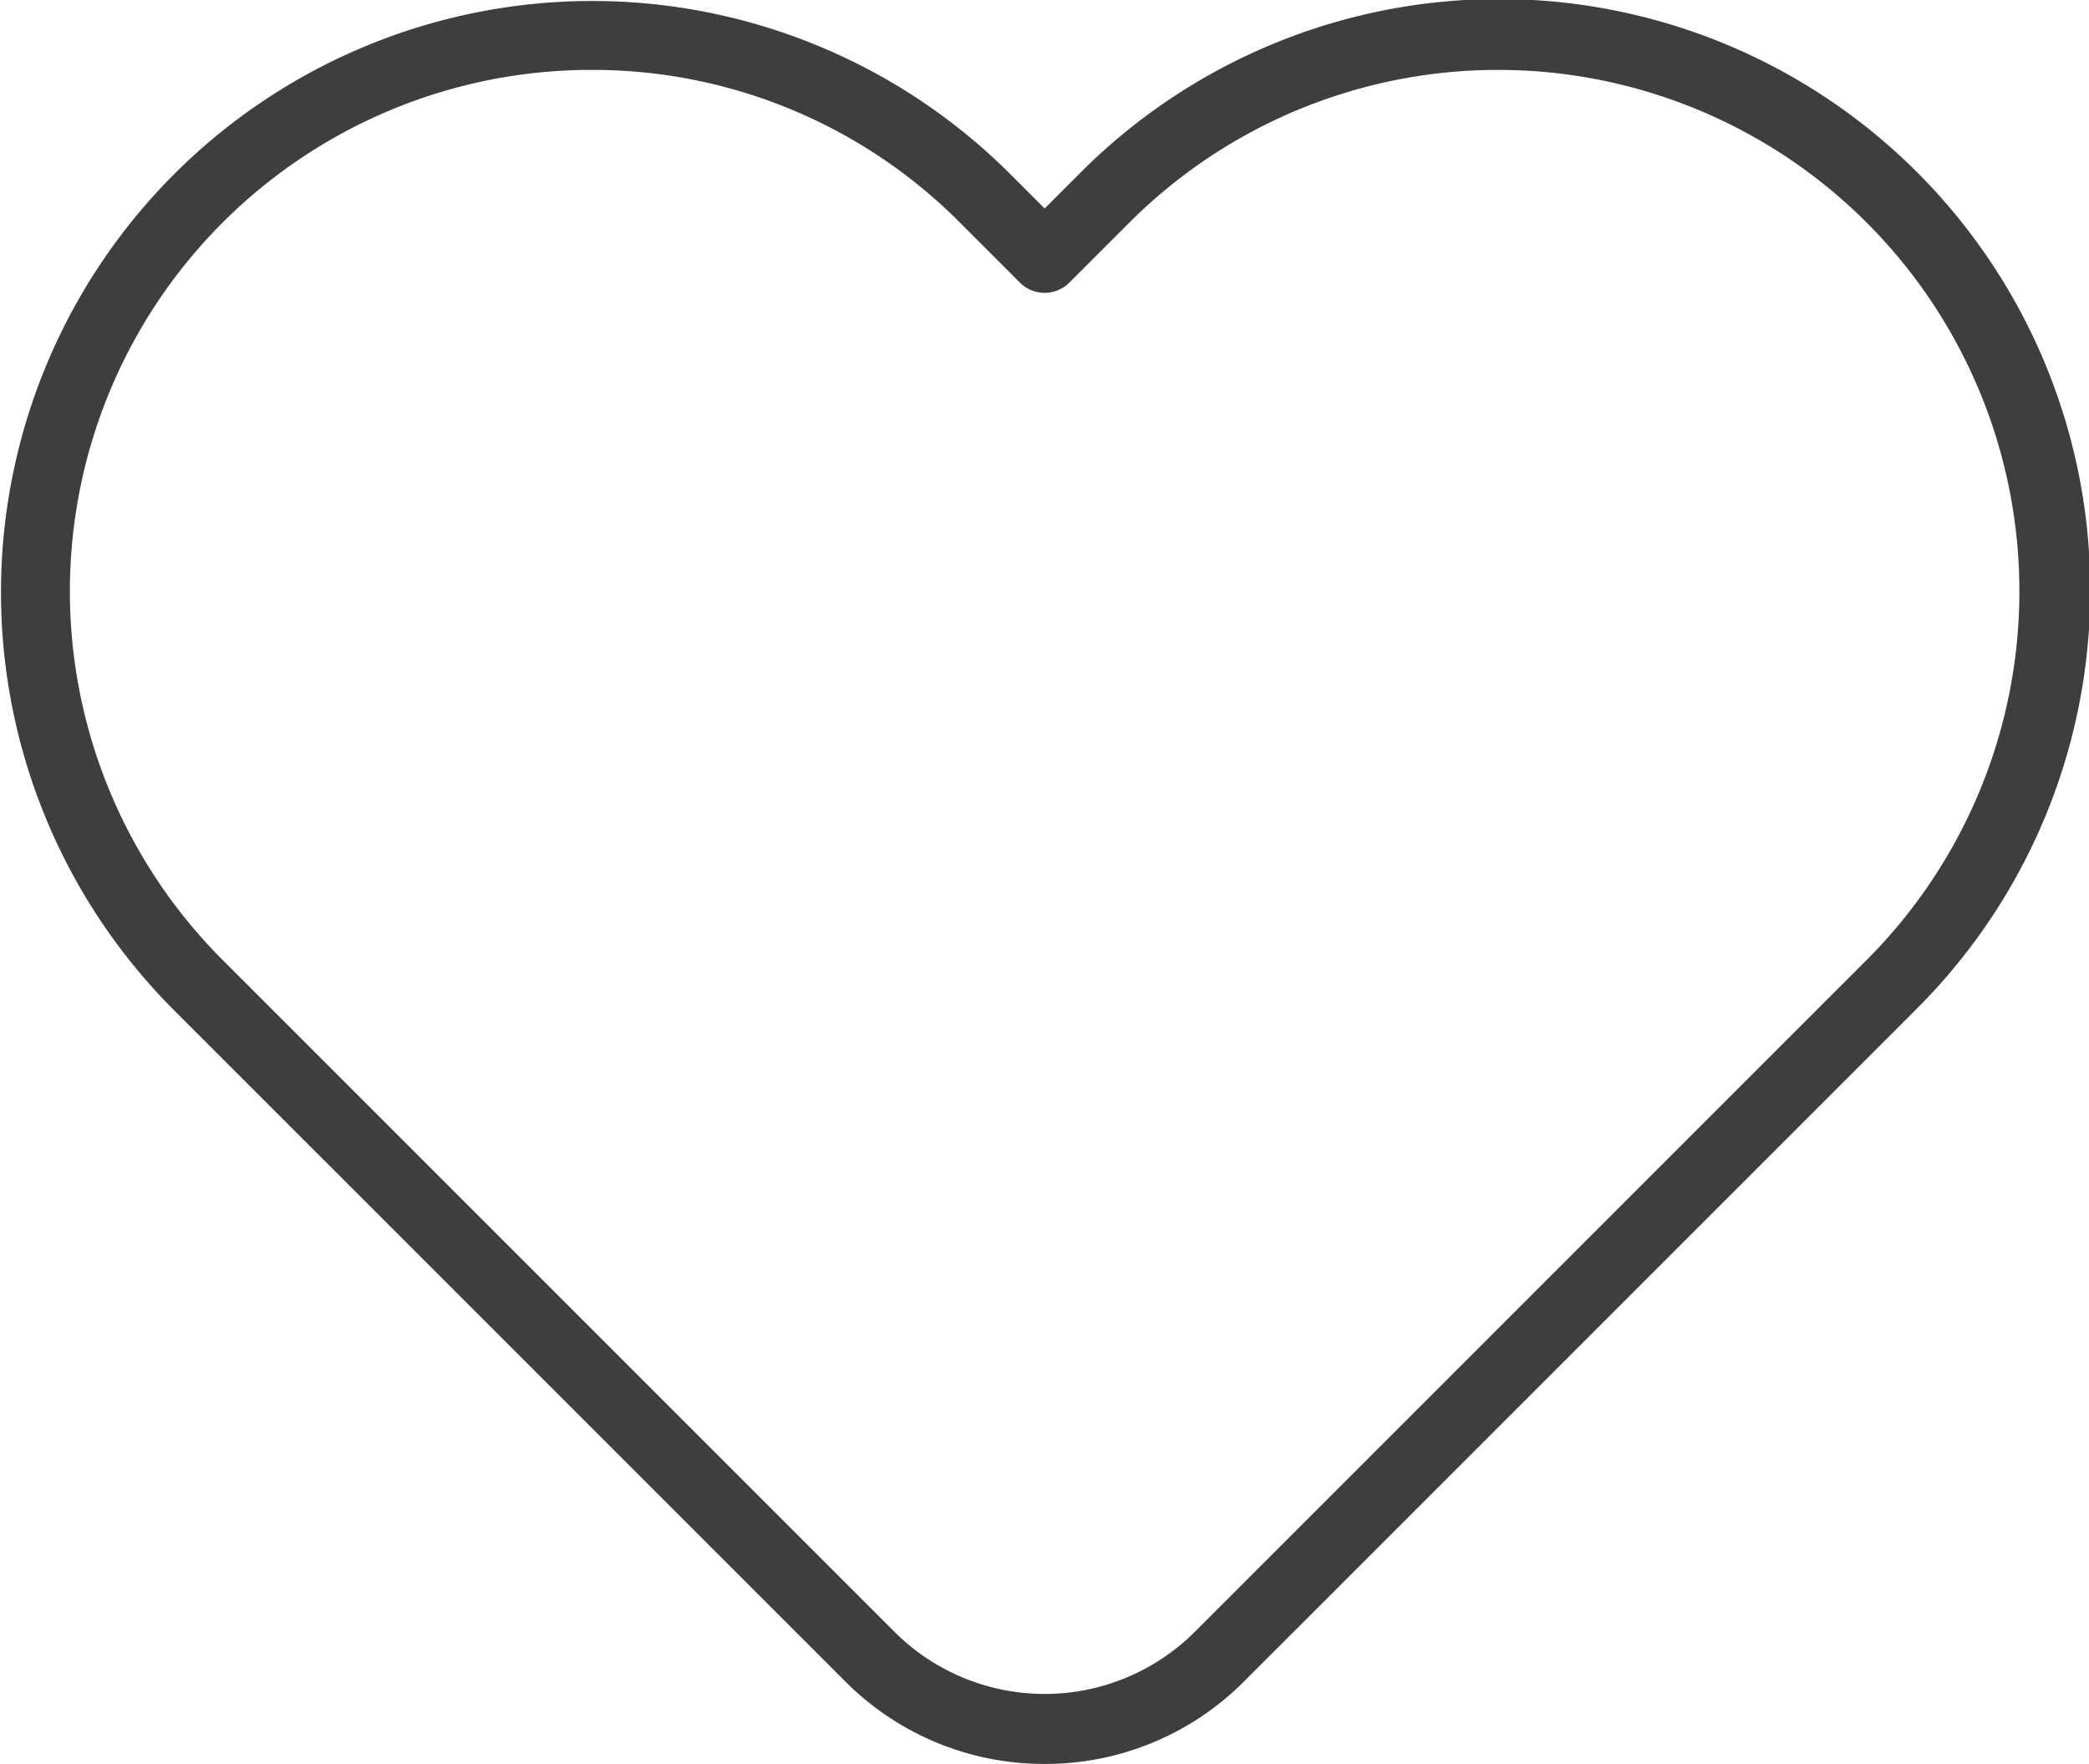 <svg xmlns="http://www.w3.org/2000/svg" viewBox="0 0 330.745 279.271" width="100%" style="vertical-align: middle; max-width: 100%; width: 100%;"><g><g><path d="M165.4,279.271a44.4,44.4,0,0,1-31.6-13.088L27.419,159.806A93.612,93.612,0,0,1,159.806,27.419l5.59,5.589,5.588-5.589A93.612,93.612,0,1,1,303.371,159.806L196.994,266.183A44.394,44.394,0,0,1,165.4,279.271ZM93.612,11.066A82.546,82.546,0,0,0,35.243,151.981L141.621,258.358a33.659,33.659,0,0,0,47.549,0L295.547,151.981A82.546,82.546,0,1,0,178.809,35.243l-9.5,9.5a5.531,5.531,0,0,1-7.825,0l-9.5-9.5A82,82,0,0,0,93.612,11.066Z" fill="#3e3e3e"></path></g></g></svg>